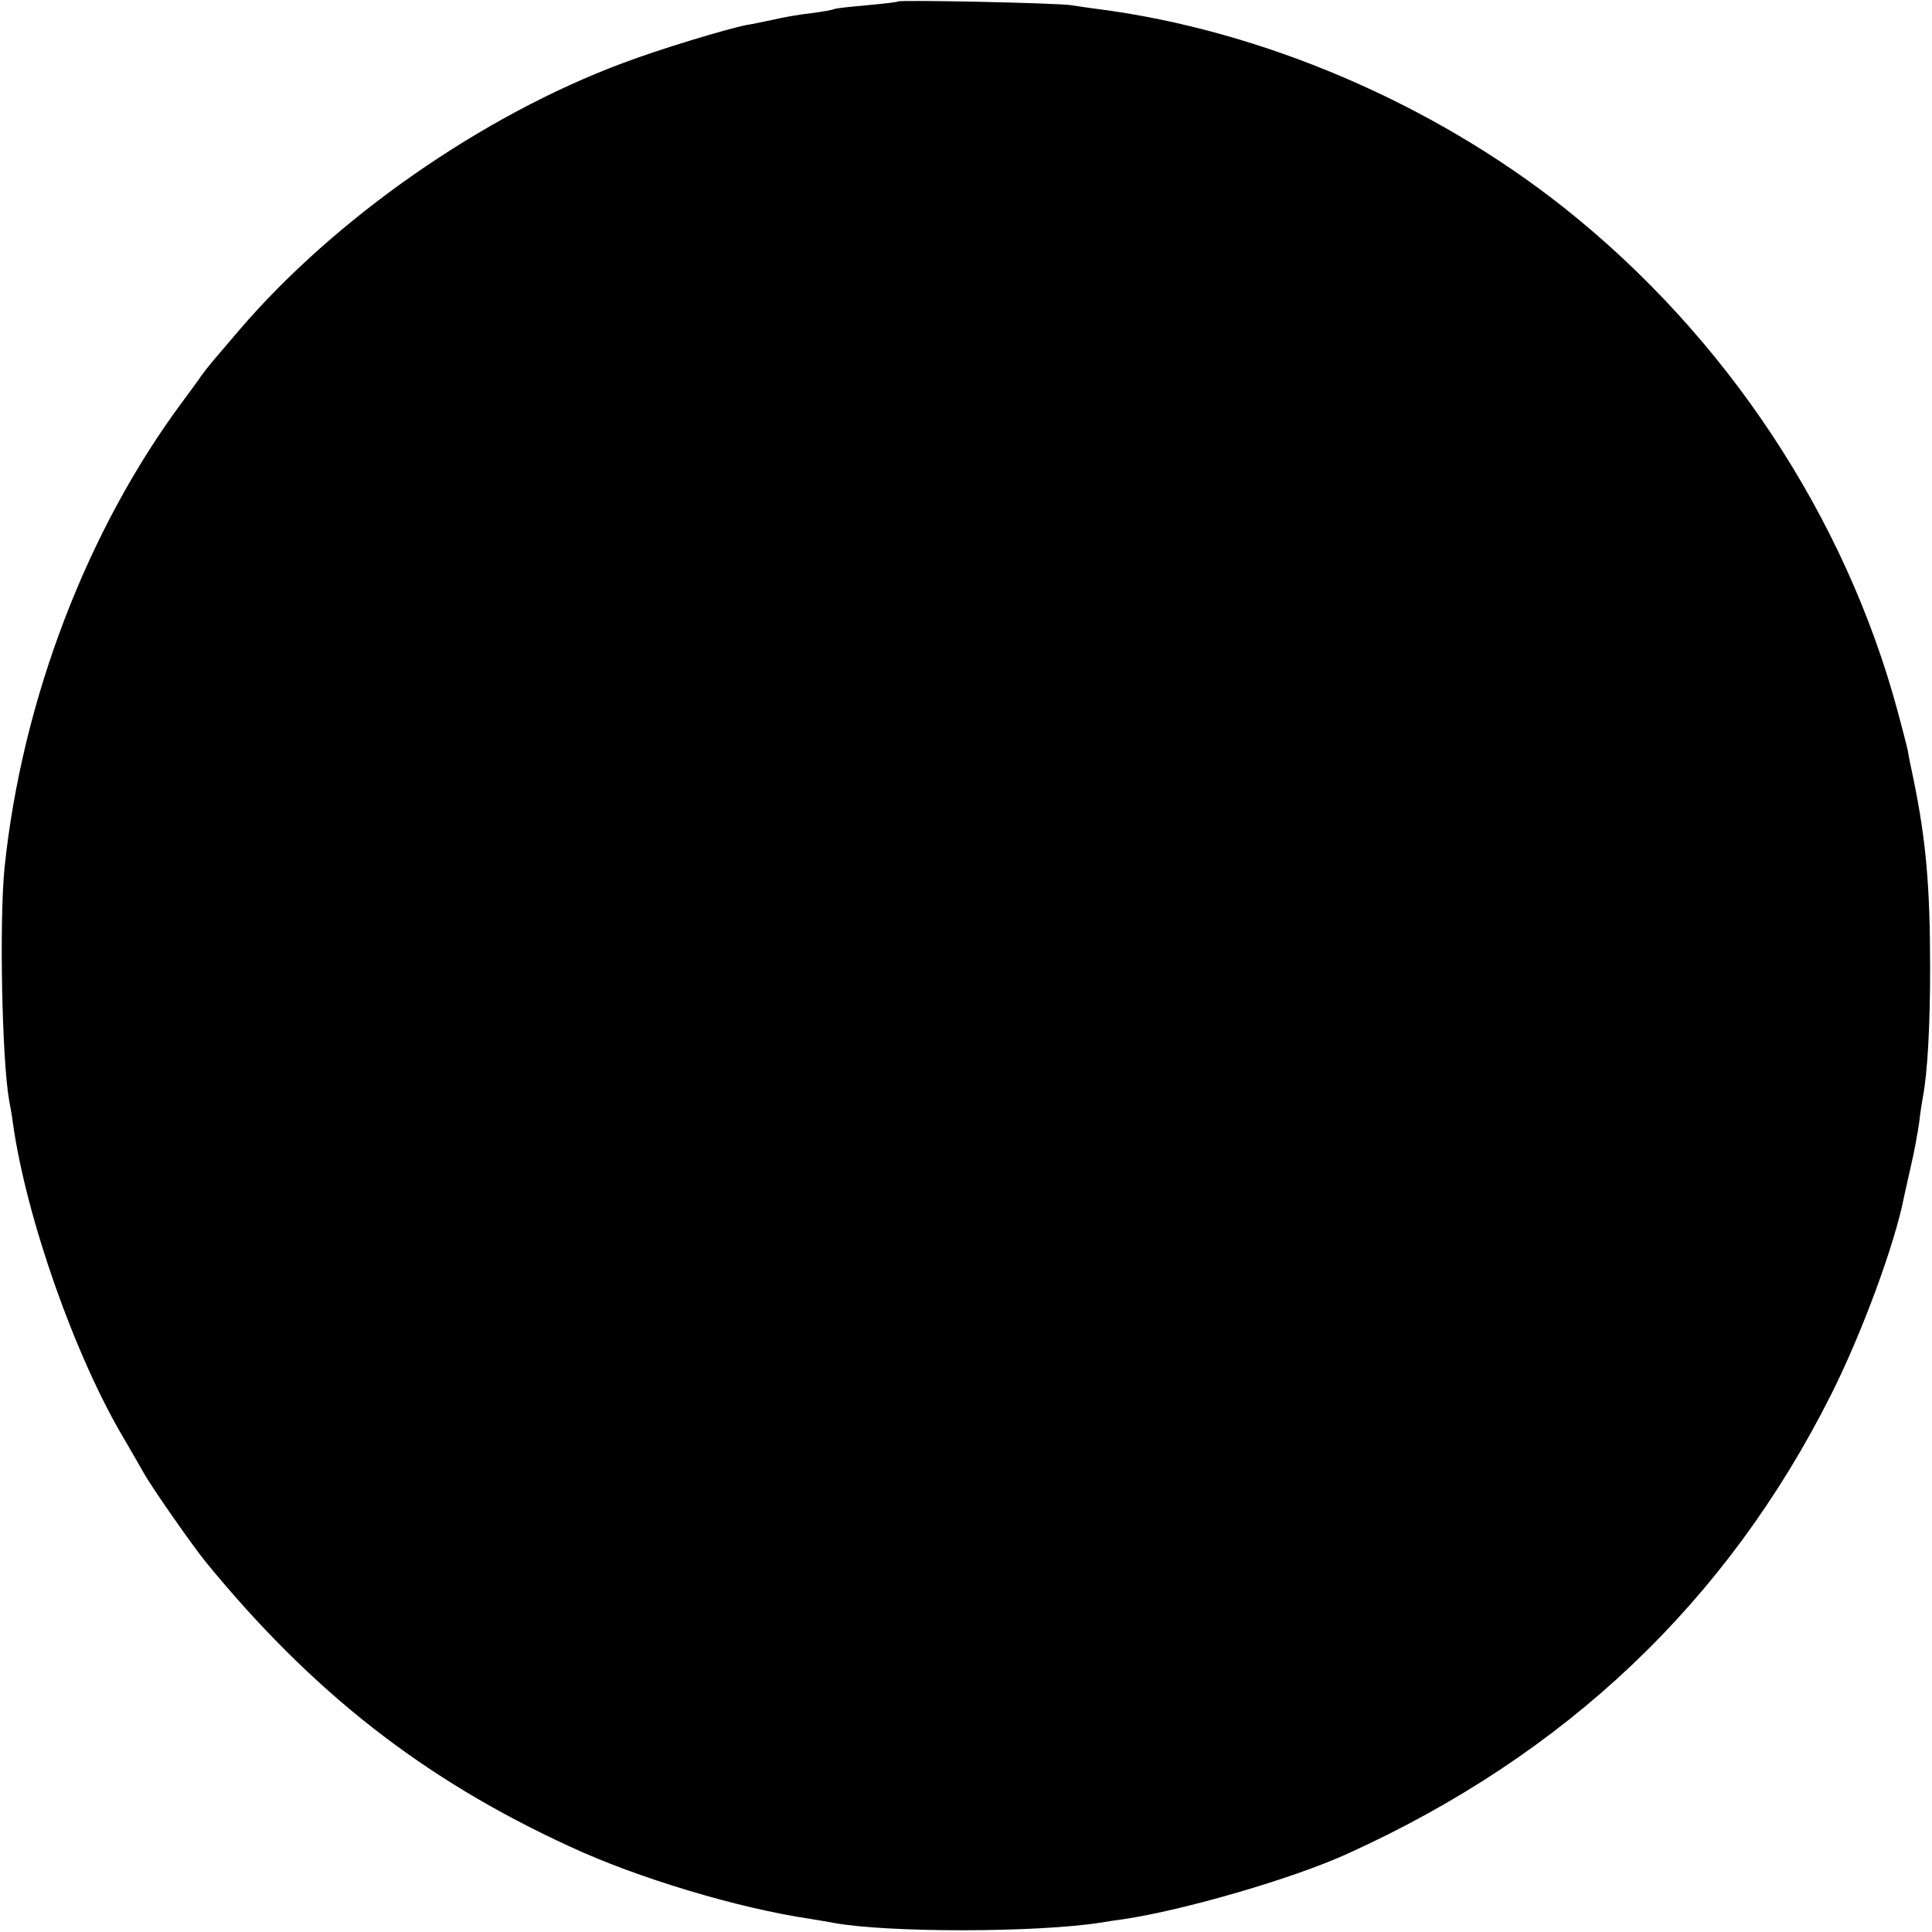 <?xml version="1.0" standalone="no"?>
<!DOCTYPE svg PUBLIC "-//W3C//DTD SVG 20010904//EN"
 "http://www.w3.org/TR/2001/REC-SVG-20010904/DTD/svg10.dtd">
<svg version="1.0" xmlns="http://www.w3.org/2000/svg"
 width="512pt" height="512pt" viewBox="0 0 512 512"
 preserveAspectRatio="xMidYMid meet">
<g transform="translate(0,512) scale(0.1,-0.1)"
fill="#000000" stroke="none">
<path d="M2379 5116 c-2 -2 -40 -6 -83 -10 -44 -4 -82 -8 -85 -10 -3 -2 -31
-7 -61 -11 -30 -3 -75 -11 -100 -17 -25 -5 -56 -12 -70 -14 -53 -10 -237 -66
-329 -101 -373 -139 -763 -411 -1018 -709 -71 -83 -79 -92 -99 -119 -10 -15
-33 -46 -50 -69 -253 -340 -426 -792 -472 -1236 -14 -140 -7 -504 12 -615 3
-16 8 -43 10 -60 35 -251 165 -621 296 -840 16 -27 38 -66 49 -85 19 -36 131
-196 166 -239 283 -346 577 -576 964 -754 180 -84 448 -164 637 -192 22 -4 50
-8 64 -11 143 -26 536 -26 708 1 17 3 44 7 60 9 160 24 447 107 592 173 579
262 1007 668 1283 1218 81 161 169 399 193 524 3 12 11 51 19 85 8 33 17 84
21 111 3 28 8 58 10 69 12 63 19 184 19 341 0 217 -11 339 -44 500 -6 28 -13
61 -15 75 -3 14 -15 61 -27 105 -139 516 -455 993 -881 1332 -352 280 -805
473 -1238 529 -25 3 -56 8 -70 10 -29 6 -456 15 -461 10z"/>
</g>
</svg>
